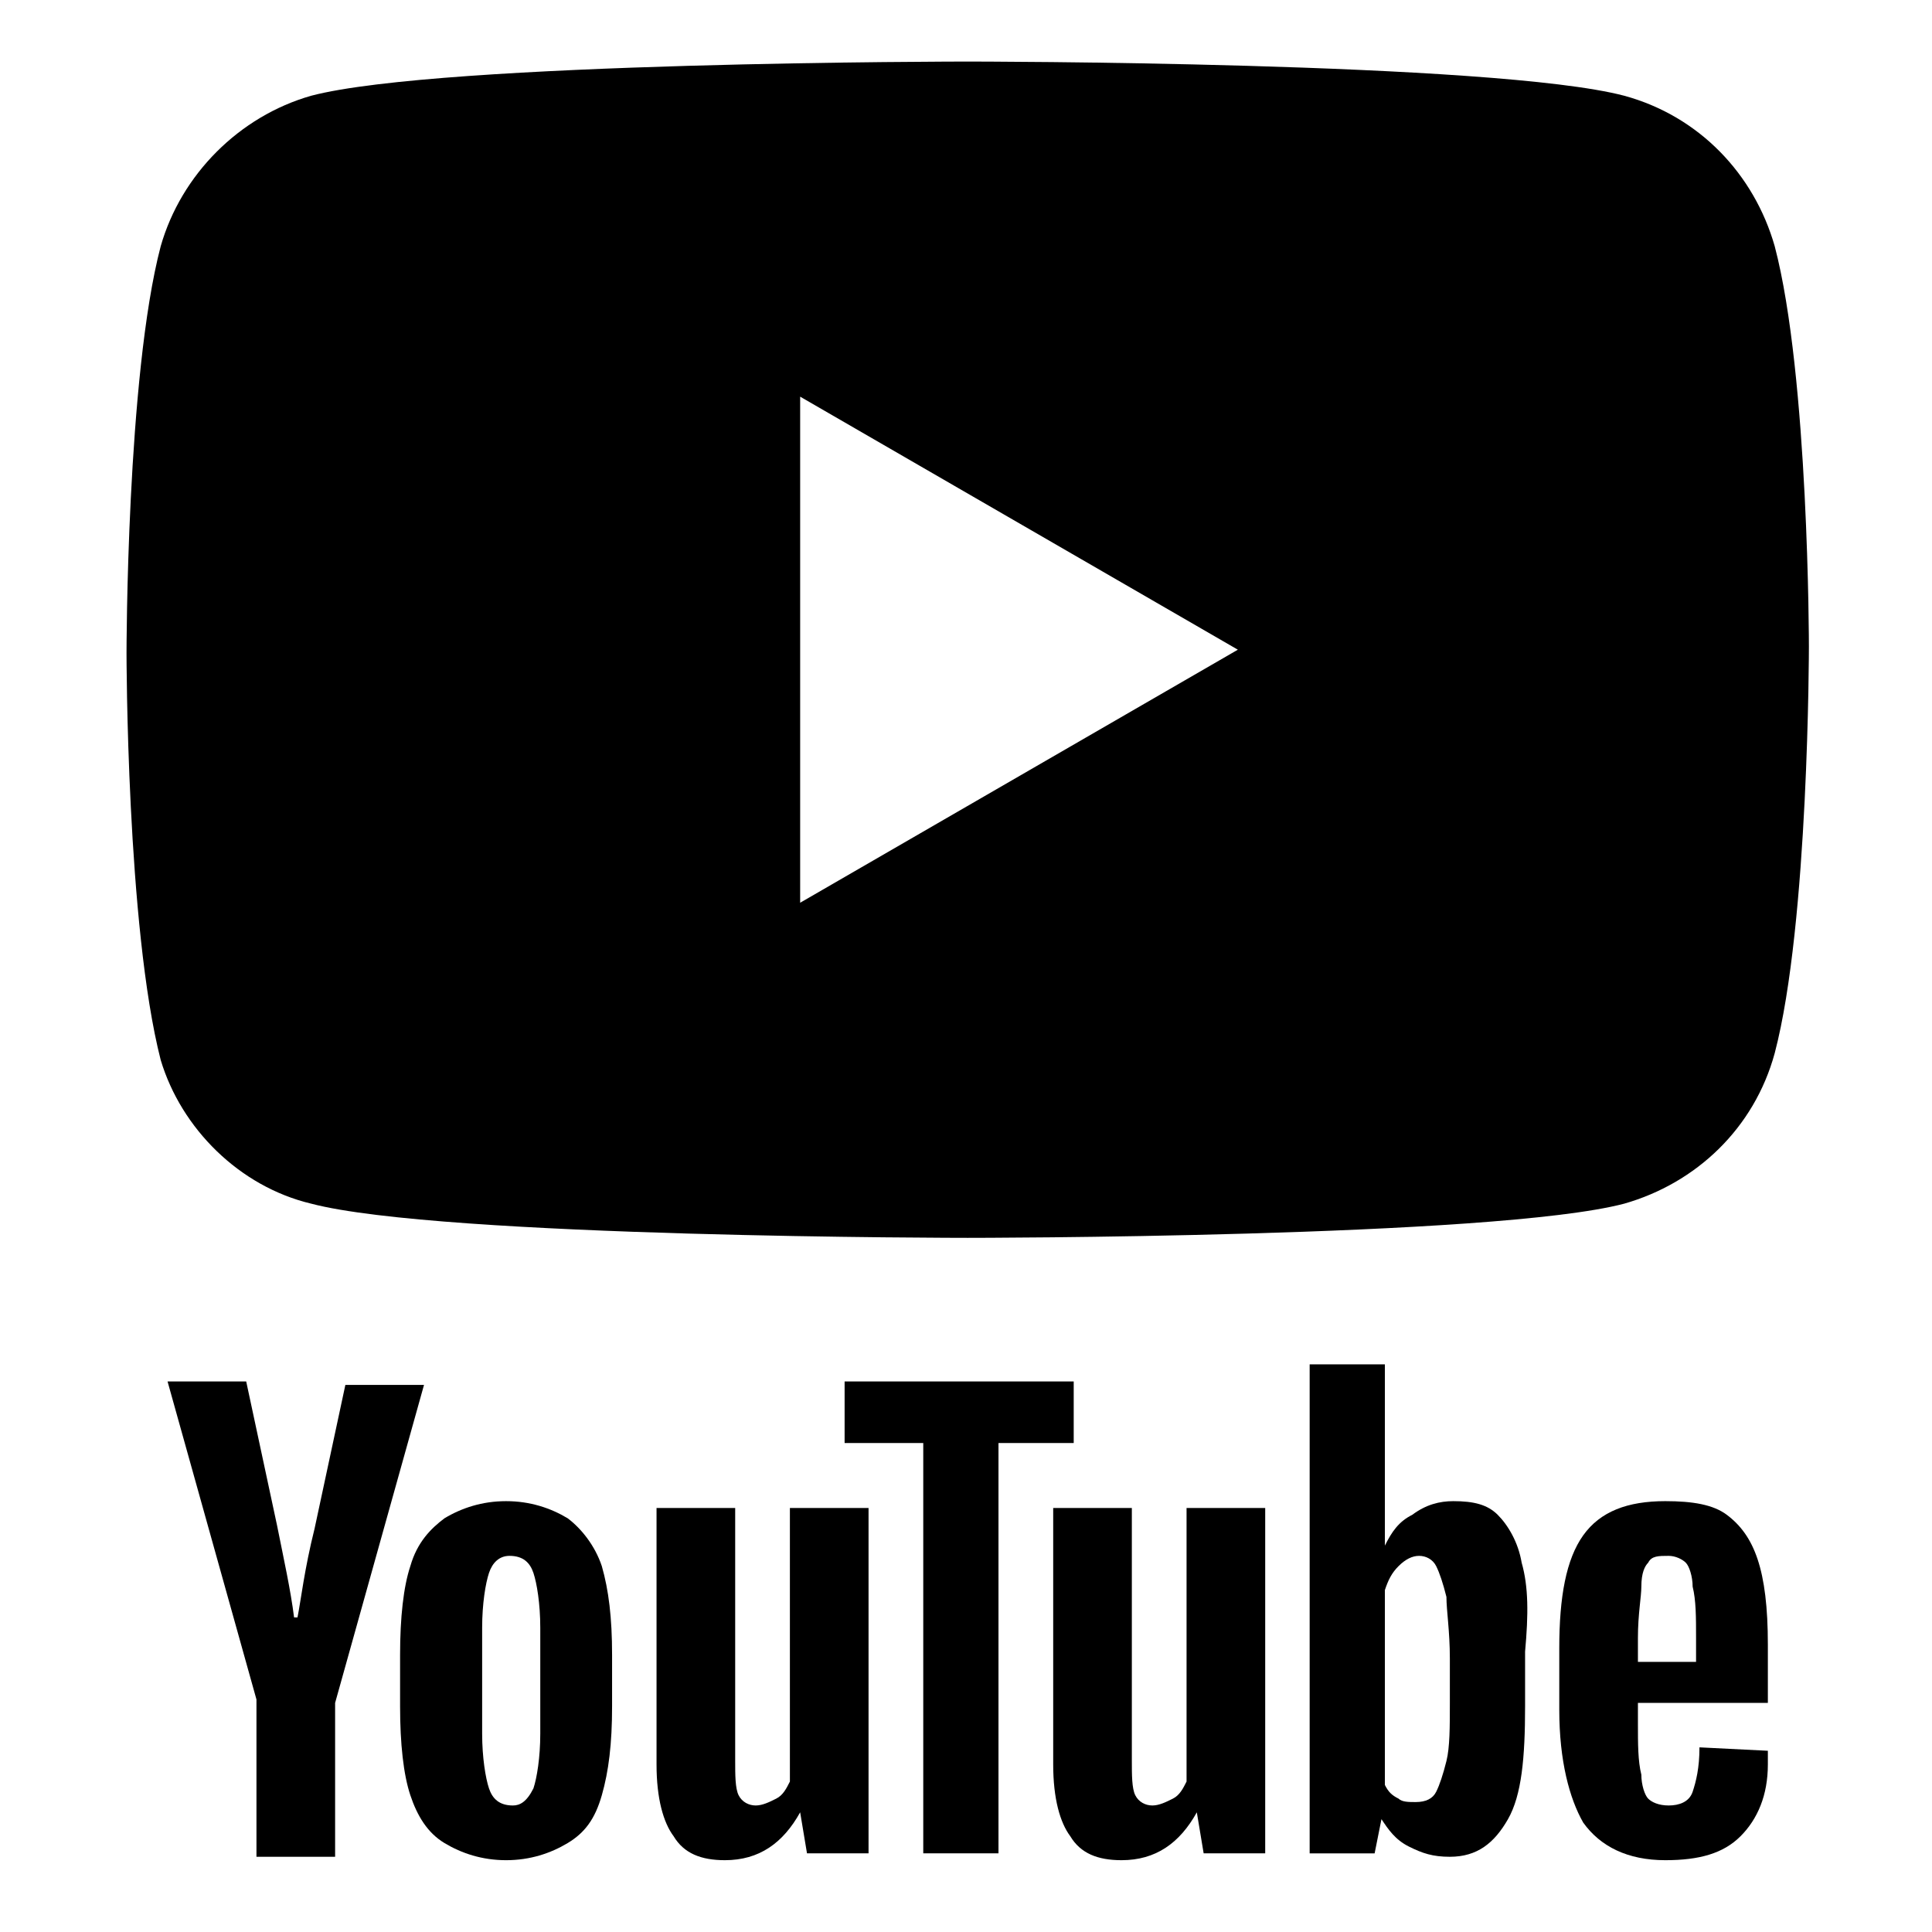 <?xml version="1.0" encoding="utf-8"?>
<!-- Generator: Adobe Illustrator 23.1.1, SVG Export Plug-In . SVG Version: 6.00 Build 0)  -->
<svg version="1.1" id="Layer_1" xmlns="http://www.w3.org/2000/svg" xmlns:xlink="http://www.w3.org/1999/xlink" x="0px" y="0px"
	 viewBox="0 0 56.5 56.5" style="enable-background:new 0 0 56.5 56.5;" xml:space="preserve">
<path d="M24,124.2h39.3c3.7,0,6.8,3.1,6.8,6.8v39.3c0,3.7-3.1,6.8-6.8,6.8H24c-3.7,0-6.8-3.1-6.8-6.8V131
	C17.2,127.3,20.3,124.2,24,124.2L24,124.2z M55.7,130.1c-1.3,0-2.4,1.1-2.4,2.4v5.7c0,1.3,1.1,2.4,2.4,2.4h6c1.3,0,2.4-1.1,2.4-2.4
	v-5.7c0-1.3-1.1-2.4-2.4-2.4H55.7L55.7,130.1z M64.1,146.6h-4.7c0.4,1.4,0.7,3,0.7,4.5c0,8.8-7.4,15.9-16.4,15.9
	c-9.1,0-16.4-7.1-16.4-15.9c0-1.6,0.2-3.1,0.7-4.5h-4.9v22.3c0,1.2,0.9,2.1,2.1,2.1H62c1.2,0,2.1-0.9,2.1-2.1V146.6L64.1,146.6z
	 M43.7,140.2c-5.9,0-10.6,4.6-10.6,10.3c0,5.7,4.8,10.3,10.6,10.3c5.9,0,10.6-4.6,10.6-10.3C54.3,144.8,49.6,140.2,43.7,140.2z"/>
<path d="M240.4,120.3c-2,0.9-4.1,1.5-6.3,1.7c2.3-1.4,4-3.5,4.8-6.1c-2.1,1.3-4.5,2.2-7,2.7c-2-2.1-4.9-3.5-8-3.5
	c-6.1,0-11,4.9-11,11c0,0.9,0.1,1.7,0.3,2.5c-9.1-0.5-17.2-4.8-22.6-11.5c-0.9,1.6-1.5,3.5-1.5,5.5c0,3.8,1.9,7.2,4.9,9.1
	c-1.8-0.1-3.5-0.6-5-1.4c0,0,0,0.1,0,0.1c0,5.3,3.8,9.8,8.8,10.8c-0.9,0.3-1.9,0.4-2.9,0.4c-0.7,0-1.4-0.1-2.1-0.2
	c1.4,4.4,5.5,7.5,10.3,7.6c-3.8,2.9-8.5,4.7-13.6,4.7c-0.9,0-1.8-0.1-2.6-0.2c4.9,3.1,10.6,4.9,16.8,4.9c20.2,0,31.2-16.7,31.2-31.2
	c0-0.5,0-0.9,0-1.4C237.1,124.4,238.9,122.5,240.4,120.3z"/>
<path d="M-32,107.1h-44.9c-1.6,0-3,1.3-3,3V155c0,1.6,1.3,3,3,3H-32c1.6,0,3-1.3,3-3v-44.9C-29,108.5-30.4,107.1-32,107.1z
	 M-48,124.1c-1.2,0-2.5,0-3.1,0c-0.6,0-1.2,0.6-1.2,1.1c0,0.5,0,3.2,0,3.2s3.9,0,4.4,0c-0.2,2.4-0.5,4.7-0.5,4.7h-3.8v12.8h-5.7
	v-12.8h-2.8v-4.7h2.8c0,0,0-3.1,0-3.8c0-0.7-0.1-5.3,5.9-5.3c0.8,0,2.6,0,4.2,0C-48,121.3-48,123.5-48,124.1z"/>
<path d="M51.9,7.2c-0.6-2.1-2.2-3.8-4.4-4.4c-3.8-1-19.2-1-19.2-1s-15.4,0-19.2,1C7,3.4,5.3,5.1,4.7,7.2c-1,3.8-1,11.9-1,11.9
	s0,8,1,11.9C5.3,33,7,34.7,9.1,35.2c3.8,1,19.2,1,19.2,1s15.4,0,19.2-1c2.1-0.6,3.8-2.2,4.4-4.4c1-3.8,1-11.9,1-11.9
	S52.9,11,51.9,7.2z M23.4,26.4V11.6L36.2,19L23.4,26.4z"/>
<g>
	<path d="M13,53.9c-0.5-0.3-0.8-0.8-1-1.4c-0.2-0.6-0.3-1.5-0.3-2.6v-1.5c0-1.1,0.1-2,0.3-2.6c0.2-0.7,0.6-1.1,1-1.4
		c0.5-0.3,1.1-0.5,1.8-0.5c0.7,0,1.3,0.2,1.8,0.5c0.4,0.3,0.8,0.8,1,1.4c0.2,0.7,0.3,1.5,0.3,2.6v1.5c0,1.1-0.1,1.9-0.3,2.6
		c-0.2,0.7-0.5,1.1-1,1.4c-0.5,0.3-1.1,0.5-1.8,0.5C14.1,54.4,13.5,54.2,13,53.9z M15.6,52.3c0.1-0.3,0.2-0.9,0.2-1.6v-3.1
		c0-0.7-0.1-1.3-0.2-1.6c-0.1-0.3-0.3-0.5-0.7-0.5c-0.3,0-0.5,0.2-0.6,0.5c-0.1,0.3-0.2,0.9-0.2,1.6v3.1c0,0.7,0.1,1.3,0.2,1.6
		c0.1,0.3,0.3,0.5,0.7,0.5C15.2,52.8,15.4,52.7,15.6,52.3z"/>
	<path d="M47.9,49.9v0.5c0,0.6,0,1.1,0.1,1.5c0,0.3,0.1,0.6,0.2,0.7c0.1,0.1,0.3,0.2,0.6,0.2c0.3,0,0.6-0.1,0.7-0.4
		c0.1-0.3,0.2-0.7,0.2-1.3l2,0.1c0,0.1,0,0.2,0,0.4c0,0.9-0.3,1.6-0.8,2.1s-1.2,0.7-2.2,0.7c-1.1,0-1.9-0.4-2.4-1.1
		c-0.4-0.7-0.7-1.8-0.7-3.3v-1.8c0-1.5,0.2-2.6,0.7-3.3c0.5-0.7,1.3-1,2.4-1c0.8,0,1.4,0.1,1.8,0.4c0.4,0.3,0.7,0.7,0.9,1.3
		c0.2,0.6,0.3,1.4,0.3,2.5v1.7H47.9z M48.2,45.7C48.1,45.8,48,46,48,46.4c0,0.3-0.1,0.8-0.1,1.5v0.7h1.7v-0.7c0-0.6,0-1.1-0.1-1.5
		c0-0.3-0.1-0.6-0.2-0.7c-0.1-0.1-0.3-0.2-0.5-0.2C48.5,45.5,48.3,45.5,48.2,45.7z"/>
	<path d="M7.5,49.7l-2.6-9.3h2.3l0.9,4.2c0.2,1,0.4,1.9,0.5,2.7h0.1c0.1-0.5,0.2-1.4,0.5-2.6l0.9-4.2h2.3l-2.6,9.3v4.5H7.5V49.7z"/>
	<path d="M25.4,44.1v10.1h-1.8L23.4,53h0c-0.5,0.9-1.2,1.4-2.2,1.4c-0.7,0-1.2-0.2-1.5-0.7c-0.3-0.4-0.5-1.1-0.5-2.1v-7.5h2.3v7.4
		c0,0.4,0,0.8,0.1,1c0.1,0.2,0.3,0.3,0.5,0.3c0.2,0,0.4-0.1,0.6-0.2c0.2-0.1,0.3-0.3,0.4-0.5v-8H25.4z"/>
	<path d="M37,44.1v10.1h-1.8L35,53h0c-0.5,0.9-1.2,1.4-2.2,1.4c-0.7,0-1.2-0.2-1.5-0.7c-0.3-0.4-0.5-1.1-0.5-2.1v-7.5h2.3v7.4
		c0,0.4,0,0.8,0.1,1c0.1,0.2,0.3,0.3,0.5,0.3c0.2,0,0.4-0.1,0.6-0.2c0.2-0.1,0.3-0.3,0.4-0.5v-8H37z"/>
	<path d="M31.5,42.2h-2.3v12h-2.2v-12h-2.3v-1.8h6.7V42.2z"/>
	<path d="M44.5,45.7c-0.1-0.6-0.4-1.1-0.7-1.4c-0.3-0.3-0.7-0.4-1.3-0.4c-0.4,0-0.8,0.1-1.2,0.4c-0.4,0.2-0.6,0.5-0.8,0.9h0l0-5.3
		h-2.2v14.3h1.9l0.2-1h0c0.2,0.3,0.4,0.6,0.8,0.8c0.4,0.2,0.7,0.3,1.2,0.3c0.8,0,1.3-0.4,1.7-1.1c0.4-0.7,0.5-1.8,0.5-3.3v-1.6
		C44.7,47.2,44.7,46.4,44.5,45.7z M42.4,49.8c0,0.7,0,1.3-0.1,1.7c-0.1,0.4-0.2,0.7-0.3,0.9c-0.1,0.2-0.3,0.3-0.6,0.3
		c-0.2,0-0.4,0-0.5-0.1c-0.2-0.1-0.3-0.2-0.4-0.4v-5.7c0.1-0.3,0.2-0.5,0.4-0.7c0.2-0.2,0.4-0.3,0.6-0.3c0.2,0,0.4,0.1,0.5,0.3
		c0.1,0.2,0.2,0.5,0.3,0.9c0,0.4,0.1,1,0.1,1.8V49.8z"/>
</g>
</svg>
